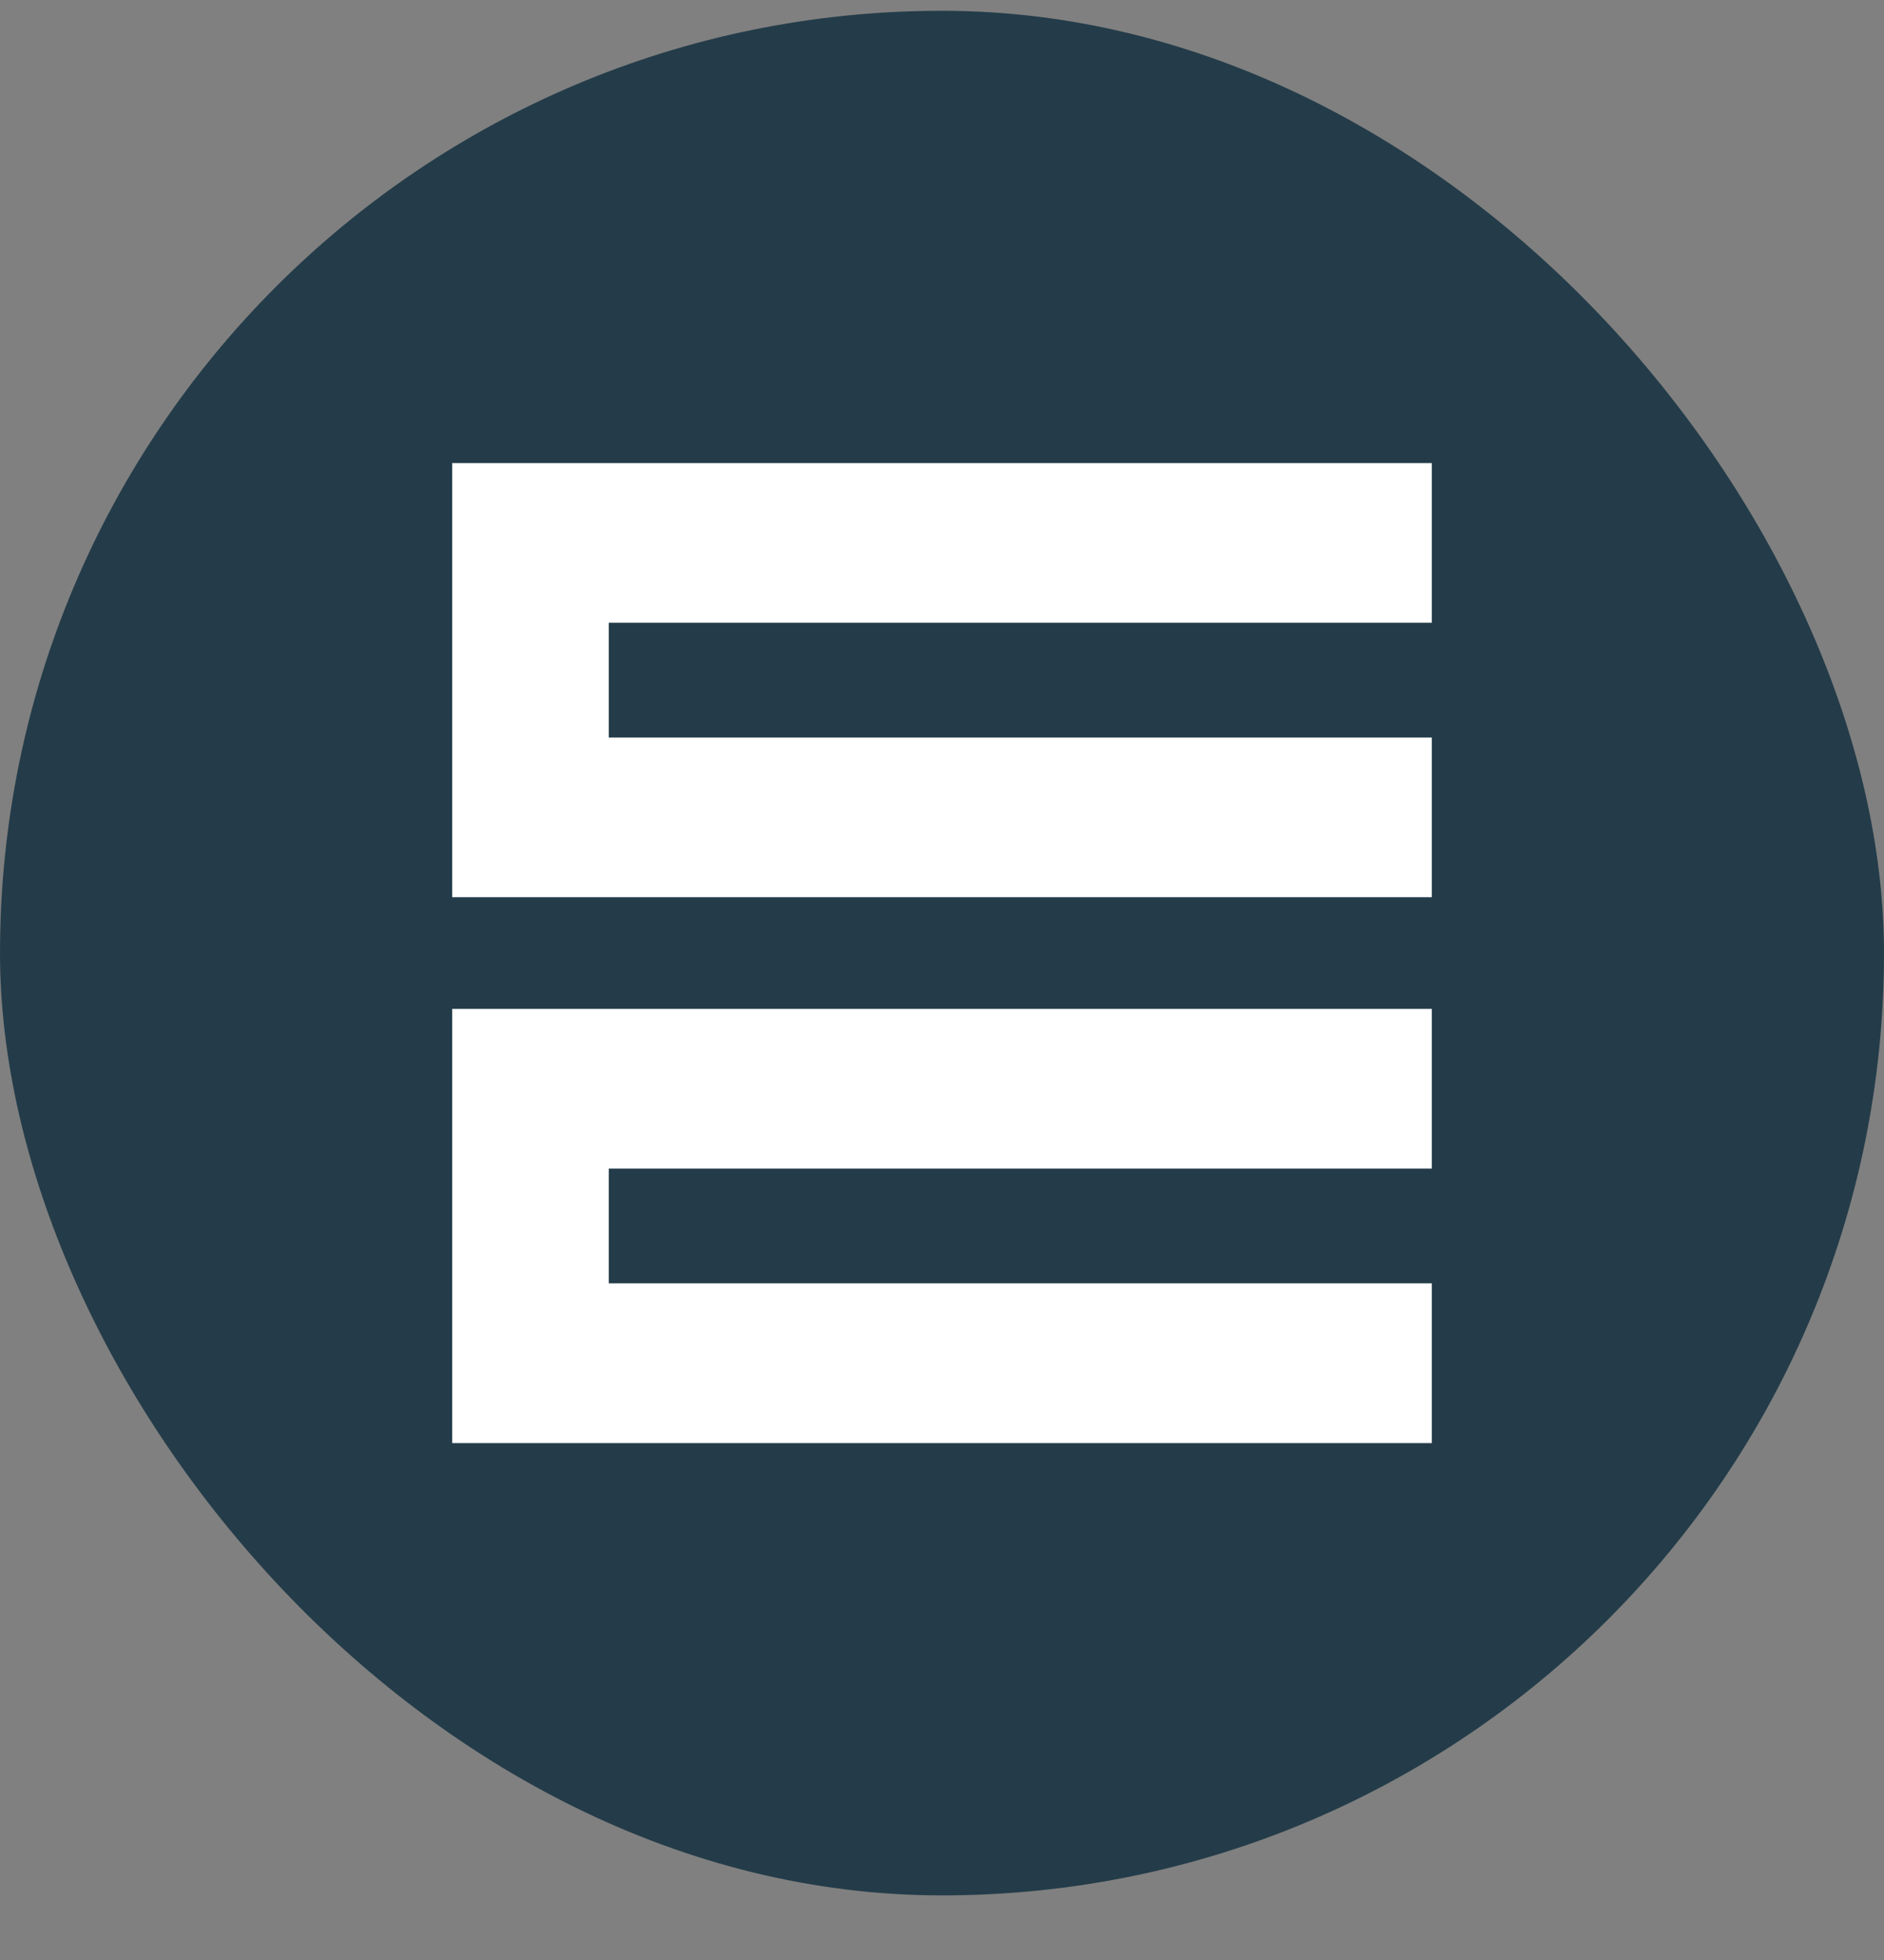 <svg width="25" height="26" viewBox="0 0 25 26" fill="none" xmlns="http://www.w3.org/2000/svg">
<rect x="0" y="0" width="25" height="26" fill="#808080" stroke="none"/>
<rect y="0.143" width="25" height="25" rx="12.5" fill="#243C49"/>
<path fill-rule="evenodd" clip-rule="evenodd" d="M7.039 6.143H6V7.202L6 10.843V11.902C6 11.902 6.633 11.902 7.039 11.902C11.71 11.902 19 11.902 19 11.902V9.784L8.078 9.784V8.261L19 8.261V6.143L7.039 6.143ZM7.039 13.383H6L6 14.442V18.083V19.143H7.039H19V17.024H8.078V15.502L19 15.502V13.383L7.039 13.383Z" fill="white"/>
</svg>
